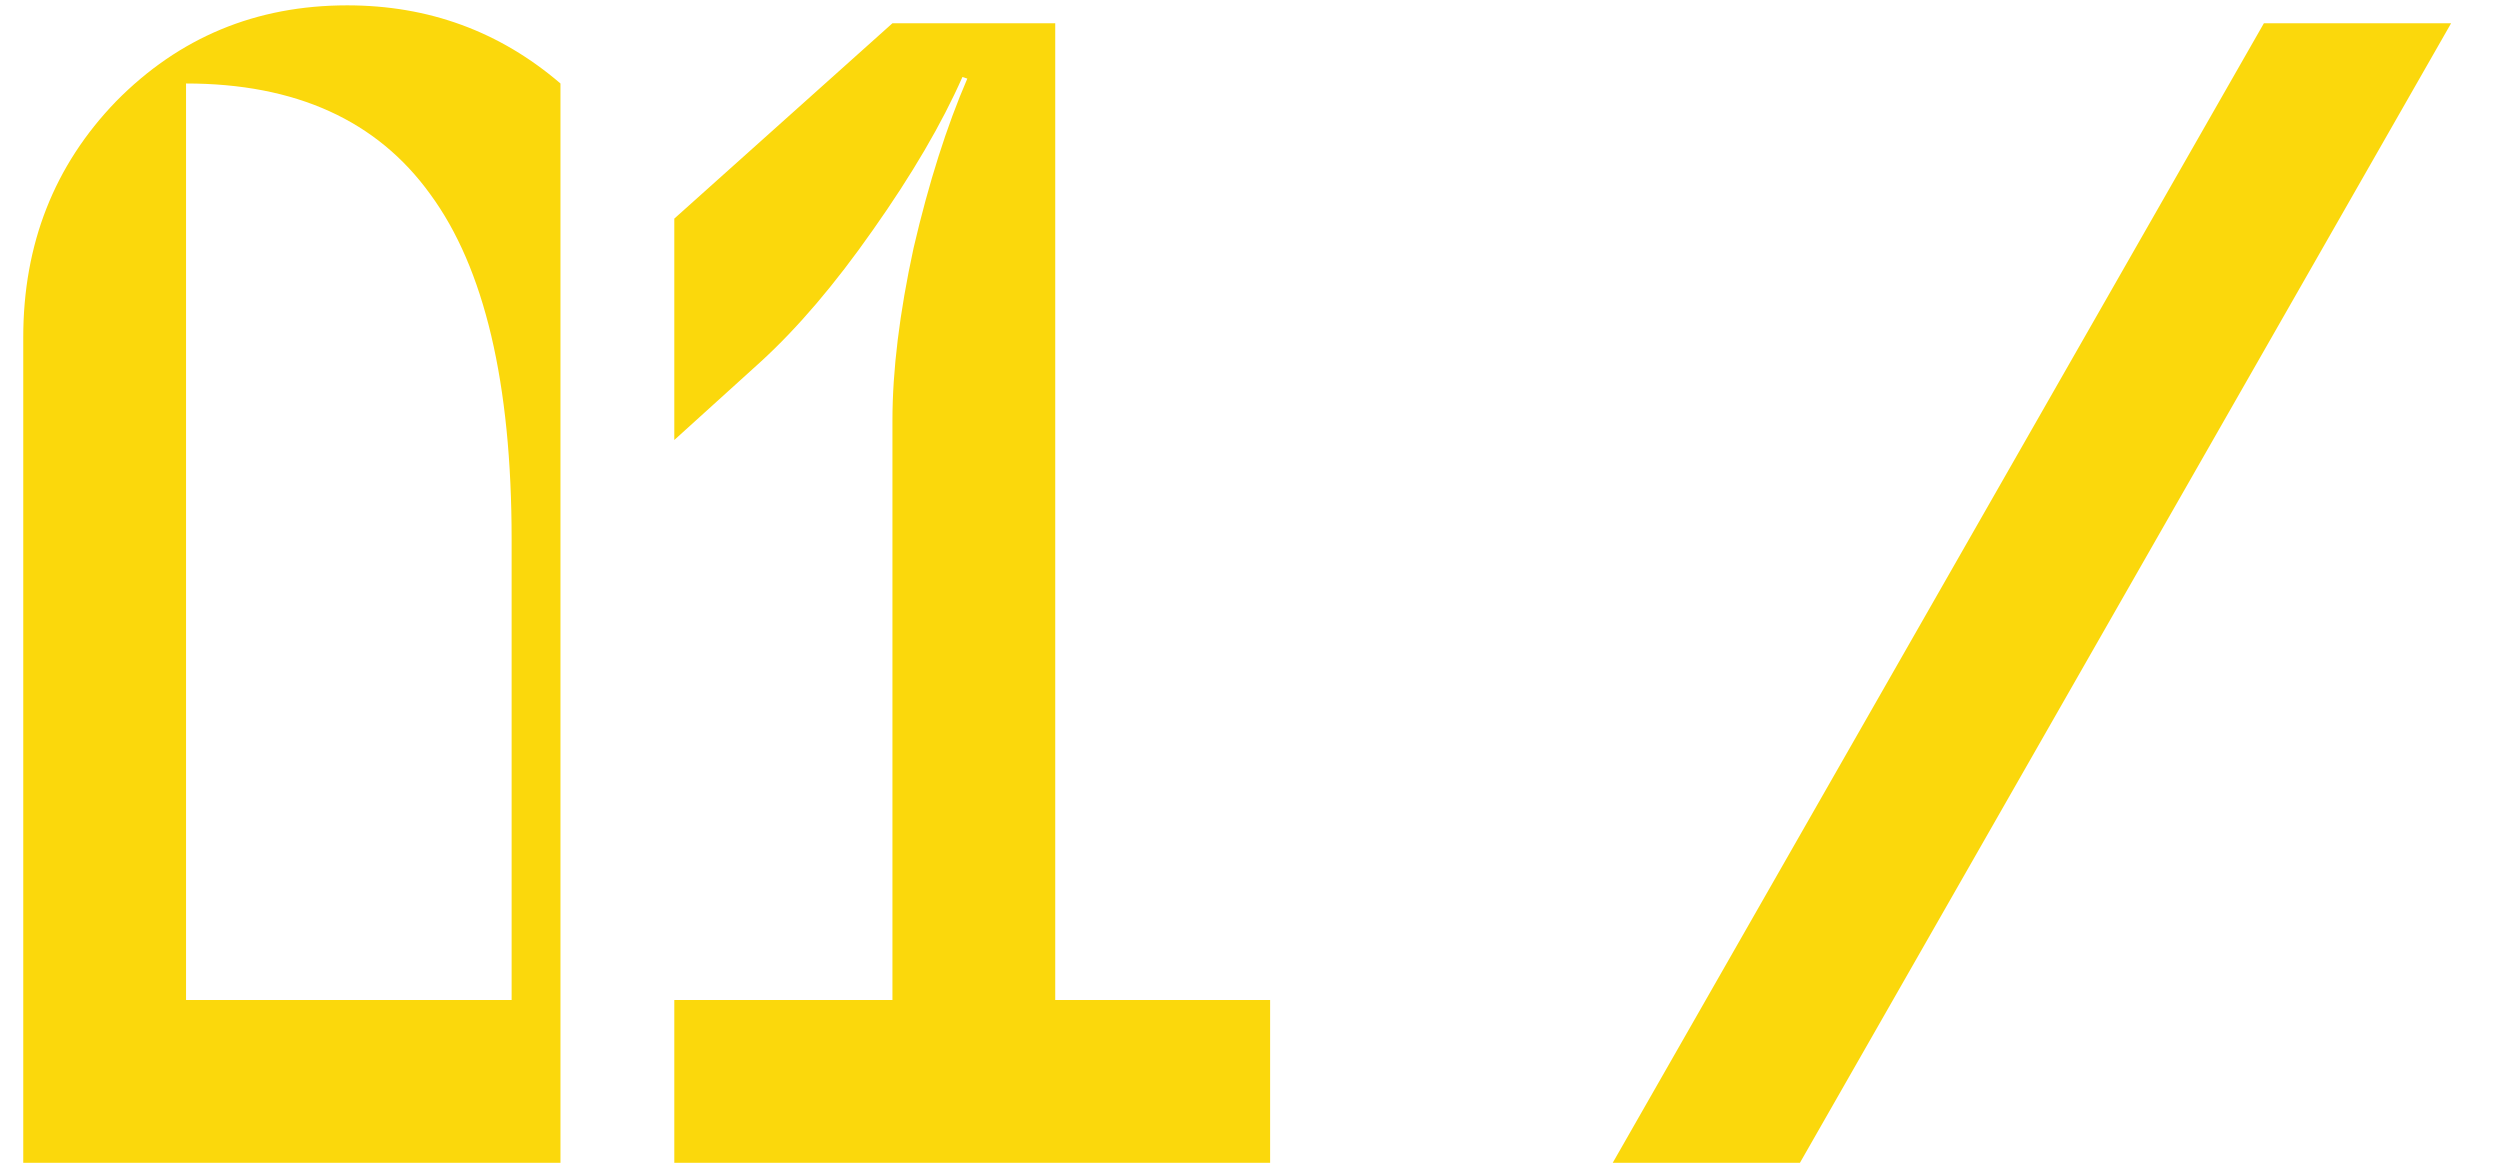 <?xml version="1.0" encoding="UTF-8"?> <svg xmlns="http://www.w3.org/2000/svg" width="43" height="20" viewBox="0 0 43 20" fill="none"><path d="M0.4 20V5.804C0.4 4.199 0.932 2.845 1.996 1.744C3.079 0.643 4.404 0.092 5.972 0.092C7.372 0.092 8.595 0.54 9.64 1.436V20H0.4ZM3.2 17.2H8.8V9.276C8.8 6.588 8.333 4.609 7.4 3.34C6.485 2.071 5.085 1.436 3.2 1.436V17.2ZM11.598 7.568V3.76L15.35 0.4H18.15V17.2H21.846V20H11.598V17.2H15.35V7.232C15.35 6.373 15.471 5.384 15.714 4.264C15.975 3.144 16.283 2.173 16.638 1.352L16.554 1.324C16.199 2.127 15.686 3.004 15.014 3.956C14.361 4.889 13.716 5.645 13.082 6.224L11.598 7.568ZM27.739 20L38.939 0.4H42.159L30.959 20H27.739Z" fill="#FBD80C"></path></svg> 